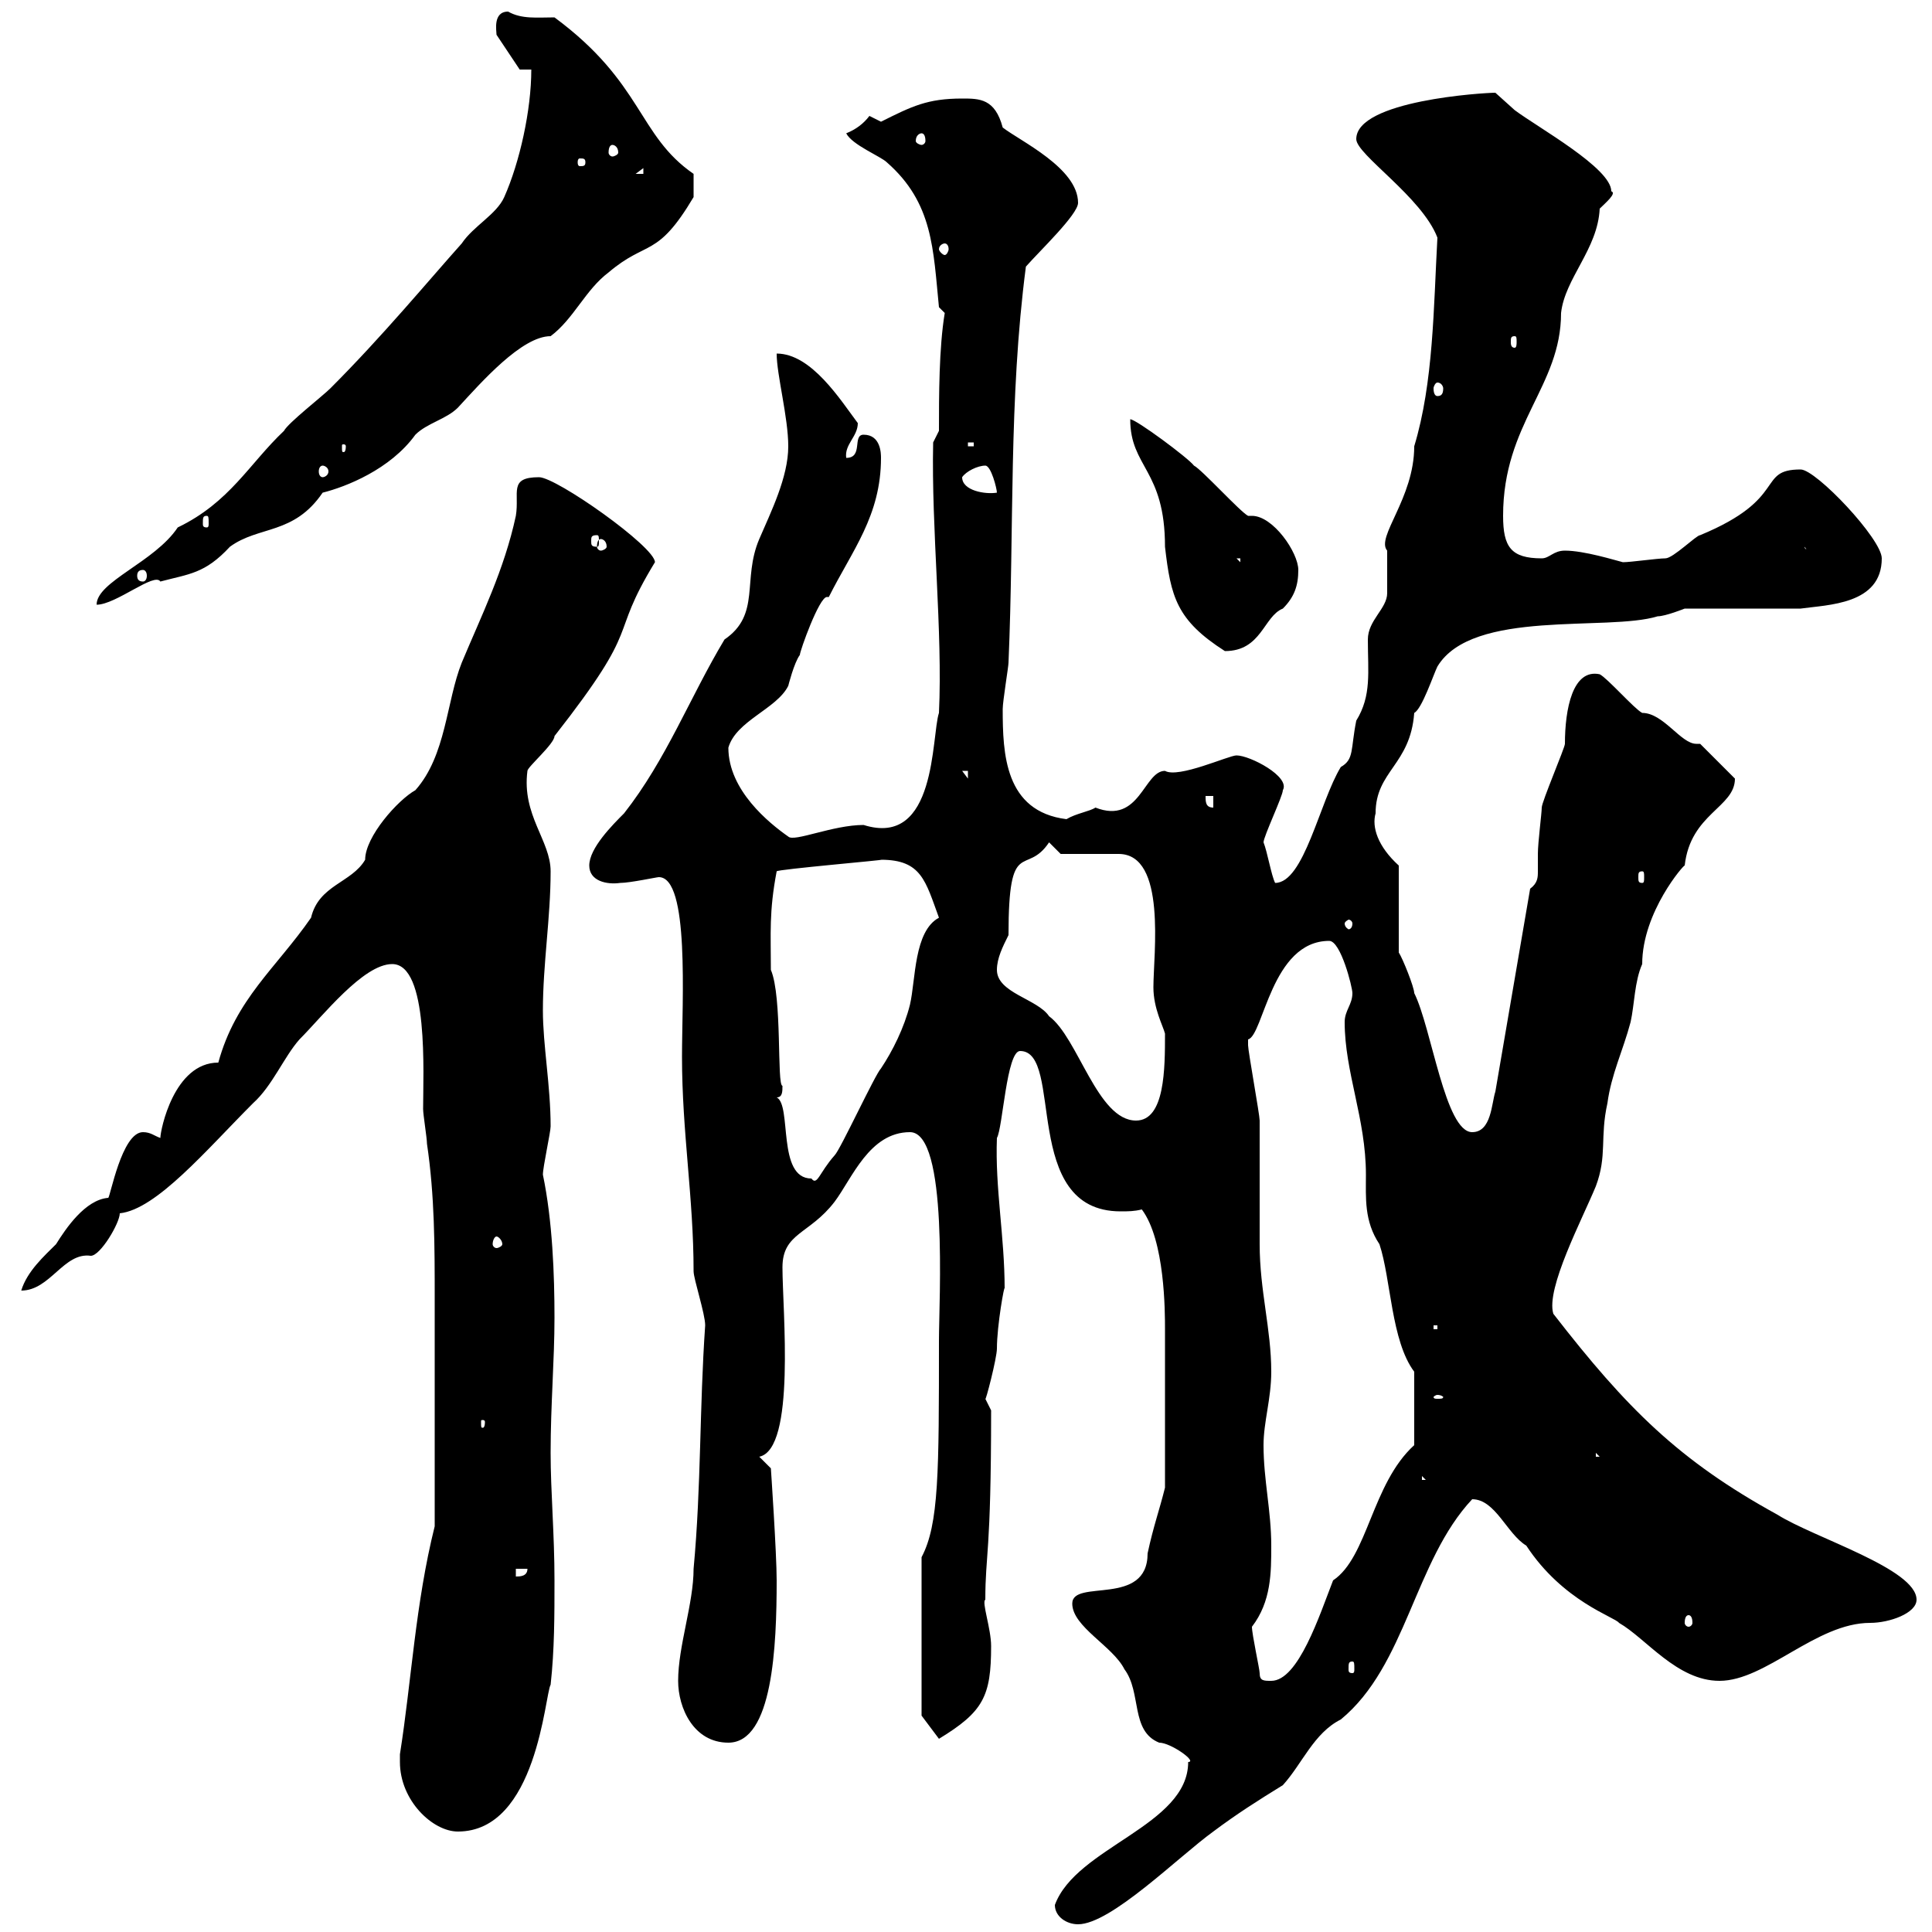 <svg xmlns="http://www.w3.org/2000/svg" xmlns:xlink="http://www.w3.org/1999/xlink" width="300" height="300"><path d="M163.80 295.80C163.80 297.60 165.60 298.80 167.40 298.80C172.50 298.80 183 288.30 188.40 284.40C192 281.70 195.30 279.60 199.20 277.20C202.20 273.90 204 269.10 208.20 267C218.40 258.60 219.60 242.40 228.60 232.80C232.20 232.80 234 238.20 237 240C242.70 248.70 250.80 251.10 251.40 252C255.60 254.40 260.40 261 267 261C274.20 261 282 252 290.40 252C293.40 252 297.60 250.50 297.60 248.40C297.60 243.60 281.70 238.80 276 235.20C260.70 226.80 252.60 218.70 241.20 204C240 200.10 245.70 189.30 247.80 184.20C249.60 179.40 248.40 176.70 249.60 171.30C250.20 166.80 252 163.20 253.20 158.70C253.80 156 253.80 152.40 255 149.70C255 141.60 261.60 134.10 261.60 134.40C262.50 126.30 269.40 125.40 269.40 120.90L264 115.50C264 115.50 263.40 115.50 263.40 115.50C261 115.50 258.30 110.70 255 110.70C253.80 110.10 249.60 105.30 248.40 104.70C244.20 103.80 243 110.10 243 115.50C243 116.10 239.40 124.50 239.40 125.40C239.40 126.30 238.80 130.80 238.80 132.60C238.80 133.50 238.80 134.40 238.80 135.30C238.80 136.20 238.80 137.10 237.60 138L232.20 169.50C231.60 171.30 231.60 175.80 228.60 175.80C224.40 175.80 222.30 159.60 219.60 154.20C219.60 153.30 217.80 148.80 217.20 147.90L217.20 134.40C213.90 131.40 213 128.40 213.60 126.30C213.60 119.70 219 118.80 219.60 110.70C220.80 110.10 222.60 104.70 223.20 103.50C228.60 94.50 249.60 98.10 257.40 95.70C258.60 95.70 261.60 94.50 261.60 94.50L279.60 94.50C283.80 93.90 292.20 93.90 292.20 86.70C292.20 83.70 282 72.90 279.60 72.90C272.70 72.90 277.80 77.40 264 83.10C263.40 83.10 259.80 86.70 258.60 86.70C257.40 86.70 253.20 87.30 252 87.30C250.80 87 246 85.50 243 85.50C241.20 85.50 240.60 86.70 239.40 86.70C234.60 86.70 233.40 84.90 233.40 80.10C233.40 65.70 242.40 60 242.40 48.60C243 43.20 248.10 38.70 248.40 32.40C249.30 31.50 251.10 30 250.20 29.70C250.20 26.10 238.80 19.80 235.20 17.10C235.20 17.10 232.20 14.40 232.20 14.40C230.40 14.40 210.60 15.60 210.60 21.60C210.60 24 220.80 30.60 223.20 36.90C222.60 47.70 222.60 59.40 219.60 69.30C219.60 77.40 213.60 83.40 215.40 85.50C215.40 86.70 215.40 90.90 215.40 92.10C215.40 94.50 212.40 96.30 212.40 99.30C212.40 104.40 213 108 210.60 111.90C209.70 116.40 210.30 117.90 208.20 119.10C204.90 124.50 202.50 137.10 198 137.10C197.40 135.90 196.80 132.30 196.20 130.80C196.20 129.90 199.20 123.60 199.20 122.70C200.40 120.60 194.10 117.30 192 117.30C190.80 117.30 183 120.90 180.90 119.70C177.60 119.70 177 128.10 170.10 125.40C169.20 126 167.10 126.30 165.60 127.20C156 126 155.70 117 155.70 110.10C155.70 108.90 156.60 103.50 156.60 102.90C157.50 81.90 156.60 62.10 159.30 41.40C161.40 39 167.40 33.30 167.40 31.50C167.40 26.10 158.40 21.90 155.70 19.80C154.50 15.30 152.10 15.30 149.40 15.30C144 15.30 141.60 16.50 136.80 18.90C136.80 18.90 135 18 135 18C134.10 19.20 132.90 20.10 131.40 20.70C132.30 22.50 136.80 24.30 137.70 25.20C144.90 31.50 144.90 38.70 145.80 47.70L146.70 48.60C145.80 54 145.80 61.50 145.80 66.90L144.90 68.70C144.60 82.20 146.40 98.10 145.80 110.70C144.60 114.30 145.50 131.70 134.10 128.10C129.30 128.10 123.30 130.80 122.40 129.90C119.40 127.80 113.10 122.70 113.10 116.10C114.30 111.90 120.60 110.10 122.40 106.50C122.40 106.50 123.30 102.90 124.20 101.70C124.20 101.10 127.20 92.70 128.40 92.70C128.40 92.70 128.70 92.70 128.70 92.70C132.30 85.50 136.80 80.10 136.80 71.10C136.80 70.50 136.80 67.50 134.10 67.50C132.30 67.50 134.10 71.10 131.40 71.10C131.10 69 133.20 67.80 133.20 65.70C130.50 62.10 126 54.90 120.60 54.90C120.60 58.20 122.40 64.80 122.40 69.30C122.40 74.10 119.70 79.50 117.90 83.70C115.20 90 118.20 95.40 112.50 99.30C107.10 108.30 103.50 117.90 96.90 126.30C95.10 128.10 91.50 131.70 91.50 134.40C91.50 136.80 94.20 137.40 96.30 137.10C97.80 137.10 102 136.20 102.30 136.20C107.10 136.20 105.90 155.40 105.90 164.10C105.90 175.80 107.70 186 107.70 197.40C107.70 198.60 109.50 204 109.50 205.80C108.60 218.70 108.90 230.70 107.70 243.60C107.70 249 105.30 255.60 105.30 261C105.30 265.20 107.70 270.60 113.10 270.60C120 270.60 120.60 255.60 120.60 245.40C120.60 241.20 119.70 228 119.70 228L117.90 226.20C123.60 225 121.50 203.40 121.50 196.80C121.50 191.40 125.70 191.70 129.60 186.60C132.30 183 135 175.80 141.30 175.80C147.30 175.80 145.80 201.90 145.80 208.20C145.80 228.60 145.80 236.70 143.10 241.80L143.10 266.40L145.80 270C152.70 265.80 153.90 263.40 153.90 255.60C153.90 252.90 152.40 248.70 153 248.40C153 241.20 153.90 241.50 153.90 219C153.90 219 153 217.20 153 217.20C153 217.80 154.80 210.90 154.80 209.40C154.80 205.80 156 199.20 156 200.10C156 192 154.50 184.50 154.80 176.70C155.70 175.20 156.30 163.20 158.40 163.20C165.30 163.20 158.40 188.10 174 188.10C175.20 188.10 176.10 188.10 177.30 187.80C180.90 192.60 180.90 203.70 180.90 206.40C180.90 211.20 180.90 223.20 180.90 231C180 234.60 179.10 237 178.20 241.20C178.20 249.60 166.50 245.10 166.50 249C166.50 252.60 172.80 255.60 174.60 259.20C177.30 262.80 175.50 268.80 180 270.60C181.80 270.60 186 273.60 184.50 273.60C184.50 283.50 167.10 286.80 163.80 295.80ZM62.10 273.60C62.10 279.60 67.20 284.40 71.10 284.40C83.40 284.40 84.60 263.10 85.50 261.60C86.10 256.20 86.10 250.80 86.10 245.40C86.10 238.20 85.50 231.60 85.50 225.60C85.50 218.10 86.10 211.20 86.10 204.60C86.10 198 85.80 189.60 84.30 182.40C84.30 181.20 85.50 175.80 85.50 174.90C85.50 168.60 84.30 162.30 84.30 156.90C84.30 149.70 85.50 142.50 85.50 135.30C85.50 130.50 81 126.60 81.90 119.70C81.90 119.10 86.10 115.50 86.10 114.30C100.20 96.30 94.20 99.60 101.70 87.30C101.70 84.90 86.40 74.10 83.70 74.10C78.90 74.10 80.70 76.50 80.10 80.10C78.30 88.50 74.70 95.70 71.70 102.90C69.30 108.90 69.30 117.30 64.50 122.70C61.80 124.20 56.70 129.90 56.70 133.50C54.60 137.10 49.50 137.40 48.30 142.50C42.90 150.30 36.60 155.10 33.90 165C27 165 24.90 175.50 24.90 176.70C24 176.40 23.40 175.80 22.20 175.80C18.90 175.80 17.10 186 16.80 186C13.20 186.30 10.20 190.80 8.70 193.20C6.90 195 4.20 197.40 3.30 200.40C7.80 200.40 9.90 194.40 14.10 195C15.60 195 18.60 189.90 18.60 188.40C24.30 187.80 32.10 178.50 39.30 171.30C42.30 168.60 44.10 164.10 46.50 161.40C50.10 157.80 56.40 149.70 60.90 149.70C66.60 149.70 65.70 166.80 65.70 172.20C65.70 173.10 66.30 176.70 66.30 177.60C67.50 185.70 67.50 193.50 67.50 201.60C67.50 213 67.50 223.50 67.50 237C64.50 249 63.90 261 62.10 272.40C62.10 272.40 62.10 272.40 62.10 273.60ZM195.60 259.80C195.60 259.20 194.40 253.80 194.40 252.60C197.40 248.70 197.40 244.20 197.40 240C197.40 234.60 196.20 229.80 196.20 224.40C196.20 220.80 197.40 217.20 197.40 213C197.40 206.40 195.60 200.40 195.60 193.20C195.60 191.40 195.60 175.80 195.60 174C195.60 173.10 193.80 163.20 193.80 162.30C193.80 162.30 193.80 162.30 193.80 161.40C196.20 160.80 197.40 146.10 206.40 146.10C208.20 146.10 210 153.30 210 154.20C210 156 208.80 156.90 208.80 158.70C208.80 166.50 212.10 173.70 212.10 182.40C212.10 186 211.80 189.60 214.20 193.20C216 198.60 216 208.20 219.60 213L219.60 224.40C213 230.40 212.40 241.80 207 245.40C204.90 250.80 201.60 261 197.40 261C196.20 261 195.60 261 195.60 259.80ZM210 258C210.30 258 210.30 258.30 210.30 259.20C210.30 259.50 210.30 259.80 210 259.80C209.40 259.80 209.40 259.50 209.40 259.20C209.40 258.30 209.40 258 210 258ZM262.20 250.80C262.50 250.80 262.80 251.10 262.80 252C262.80 252.30 262.50 252.60 262.20 252.60C261.90 252.60 261.60 252.30 261.60 252C261.60 251.10 261.90 250.80 262.20 250.80ZM80.10 243.60L81.90 243.60C81.90 244.80 80.70 244.80 80.10 244.80ZM220.80 229.20L221.40 229.80L220.80 229.80ZM247.80 225.60L248.40 226.20L247.80 226.20ZM75.30 220.80C75.30 221.70 75 221.70 75 221.70C74.70 221.70 74.70 221.70 74.70 220.80C74.70 220.50 74.70 220.50 75 220.50C75 220.50 75.30 220.50 75.30 220.80ZM223.20 216.60C223.80 216.60 224.10 216.90 224.10 216.90C224.10 217.20 223.80 217.20 223.20 217.20C222.90 217.20 222.60 217.20 222.60 216.90C222.60 216.90 222.90 216.60 223.20 216.60ZM222.60 205.80L223.20 205.80L223.20 206.40L222.60 206.40ZM77.10 192C77.40 192 78 192.60 78 193.20C78 193.50 77.40 193.80 77.10 193.80C76.80 193.80 76.50 193.50 76.50 193.20C76.50 192.60 76.80 192 77.10 192ZM120.60 170.40C121.50 170.40 121.50 169.50 121.50 168.60C120.60 168.60 121.50 154.80 119.70 150.60C119.70 144.90 119.40 141.60 120.60 135.30C120.60 135 138 133.50 136.80 133.50C143.10 133.50 143.70 136.80 145.80 142.50C141.90 144.60 142.20 152.10 141.30 156C140.40 159.60 138.60 163.20 136.80 165.90C135.90 166.80 130.50 178.50 129.60 179.40C127.20 182.10 126.90 184.20 126 183C120.60 183 123 171.60 120.60 170.40ZM154.80 150.60C154.80 148.80 155.70 147 156.60 145.20C156.60 129.60 159.30 136.20 162.90 130.80L164.70 132.60C166.50 132.60 172.80 132.60 173.70 132.60C181.20 132.60 179.10 148.20 179.10 153.30C179.10 156.60 180.60 159.30 180.90 160.50C180.90 165.90 180.90 174 176.40 174C170.40 174 167.40 161.10 162.90 157.80C161.10 155.10 154.80 154.20 154.80 150.60ZM210 143.40C210 144 209.70 144.30 209.40 144.30C209.40 144.30 208.80 144 208.80 143.40C208.80 143.10 209.40 142.80 209.40 142.80C209.70 142.80 210 143.10 210 143.40ZM255 135.30C255.30 135.30 255.30 135.60 255.30 136.20C255.30 136.80 255.30 137.10 255 137.10C254.40 137.10 254.40 136.80 254.40 136.20C254.40 135.60 254.40 135.30 255 135.30ZM187.20 123.60L188.40 123.60L188.40 125.40C187.20 125.40 187.20 124.50 187.20 123.60ZM149.40 119.70L150.30 119.70L150.30 120.90ZM175.50 65.10C175.50 72.60 180.90 72.90 180.90 84.90C181.80 92.70 182.70 96.30 190.20 101.10C195.90 101.10 196.20 95.70 199.20 94.50C201 92.70 201.60 90.90 201.60 88.50C201.60 85.80 197.70 80.10 194.40 80.10C194.10 80.10 193.80 80.10 193.80 80.10C192.60 79.50 186.60 72.90 185.40 72.30C184.50 71.10 176.40 65.10 175.50 65.10ZM82.50 10.80C82.50 17.10 80.70 25.20 78.30 30.60C77.10 33.30 73.50 35.10 71.70 37.80C66.60 43.50 59.40 52.20 51.30 60.30C50.10 61.50 44.70 65.70 44.10 66.90C38.70 72 35.70 78 27.60 81.90C24 87.30 15 90.30 15 93.90C18 93.90 24 88.80 24.90 90.30C29.40 89.10 31.80 89.10 35.70 84.90C40.20 81.60 45.60 83.10 50.10 76.50C53.70 75.60 60.60 72.90 64.50 67.50C66.30 65.70 69.30 65.10 71.10 63.30C74.70 59.40 81 52.20 85.50 52.20C89.10 49.50 90.90 45 94.50 42.30C100.50 37.20 102 40.20 107.70 30.60C107.70 30.60 107.70 28.20 107.70 27C99 21 99.90 12.90 86.10 2.70C83.40 2.70 81 3 78.90 1.80C76.50 1.80 77.10 4.80 77.10 5.40C78.30 7.20 80.70 10.80 80.70 10.80ZM22.20 88.50C22.50 88.50 22.80 88.80 22.80 89.40C22.80 90 22.50 90.30 22.20 90.30C21.60 90.30 21.30 90 21.30 89.40C21.30 88.80 21.60 88.50 22.20 88.50ZM192 86.70L192.60 86.70L192.60 87.30ZM280.20 84.90L282 87.30L282 85.50C281.40 85.50 280.20 85.50 280.20 84.90ZM93.30 83.70C93.60 83.70 94.20 84 94.20 84.90C94.20 85.20 93.60 85.50 93.30 85.50C93 85.50 92.70 85.20 92.70 84.90C92.70 84 93 83.70 93.30 83.70ZM92.70 83.10C93 83.10 93 83.40 93 84C93 84.60 93 84.90 92.70 84.90C91.80 84.90 91.80 84.60 91.80 84C91.80 83.40 91.80 83.10 92.70 83.10ZM32.10 80.10C32.40 80.10 32.40 80.40 32.40 81.30C32.40 81.60 32.40 81.90 32.10 81.90C31.50 81.90 31.50 81.60 31.50 81.30C31.50 80.40 31.50 80.10 32.10 80.10ZM149.40 74.10C150 73.20 151.80 72.30 153 72.30C153.90 72.30 154.80 75.90 154.80 76.50C153 76.80 149.40 76.20 149.40 74.10ZM50.10 72.30C50.40 72.30 51 72.60 51 73.20C51 73.80 50.40 74.10 50.10 74.10C49.80 74.10 49.50 73.80 49.50 73.20C49.50 72.60 49.80 72.30 50.10 72.30ZM53.70 69.30C53.70 70.20 53.40 70.20 53.40 70.20C53.10 70.20 53.10 70.20 53.10 69.30C53.10 69 53.10 69 53.40 69C53.40 69 53.70 69 53.70 69.30ZM150.30 68.70L151.20 68.70L151.20 69.30L150.30 69.30ZM223.20 59.40C223.80 59.40 224.10 60 224.10 60.30C224.10 61.20 223.80 61.50 223.20 61.50C222.90 61.50 222.60 61.20 222.60 60.30C222.60 60 222.90 59.40 223.20 59.40ZM235.20 52.20C235.50 52.20 235.50 52.50 235.50 53.10C235.50 53.40 235.50 54 235.20 54C234.60 54 234.60 53.40 234.60 53.10C234.60 52.50 234.60 52.20 235.20 52.20ZM146.70 37.80C147 37.80 147.30 38.10 147.30 38.70C147.30 39 147 39.60 146.70 39.60C146.40 39.60 145.80 39 145.80 38.70C145.80 38.10 146.40 37.80 146.70 37.80ZM99.90 26.10L99.90 27L98.70 27ZM90.90 25.20C90.90 25.80 90.60 25.80 90 25.80C90 25.80 89.70 25.80 89.70 25.20C89.70 24.60 90 24.60 90 24.60C90.60 24.60 90.90 24.60 90.90 25.20ZM95.10 22.50C95.40 22.50 96 22.80 96 23.70C96 24 95.40 24.30 95.10 24.30C94.80 24.30 94.50 24 94.50 23.70C94.50 22.80 94.80 22.50 95.10 22.50ZM143.10 20.70C143.40 20.70 143.70 21 143.70 21.90C143.70 22.20 143.40 22.50 143.10 22.50C142.80 22.50 142.20 22.20 142.20 21.90C142.20 21 142.80 20.70 143.10 20.70Z"/></svg>